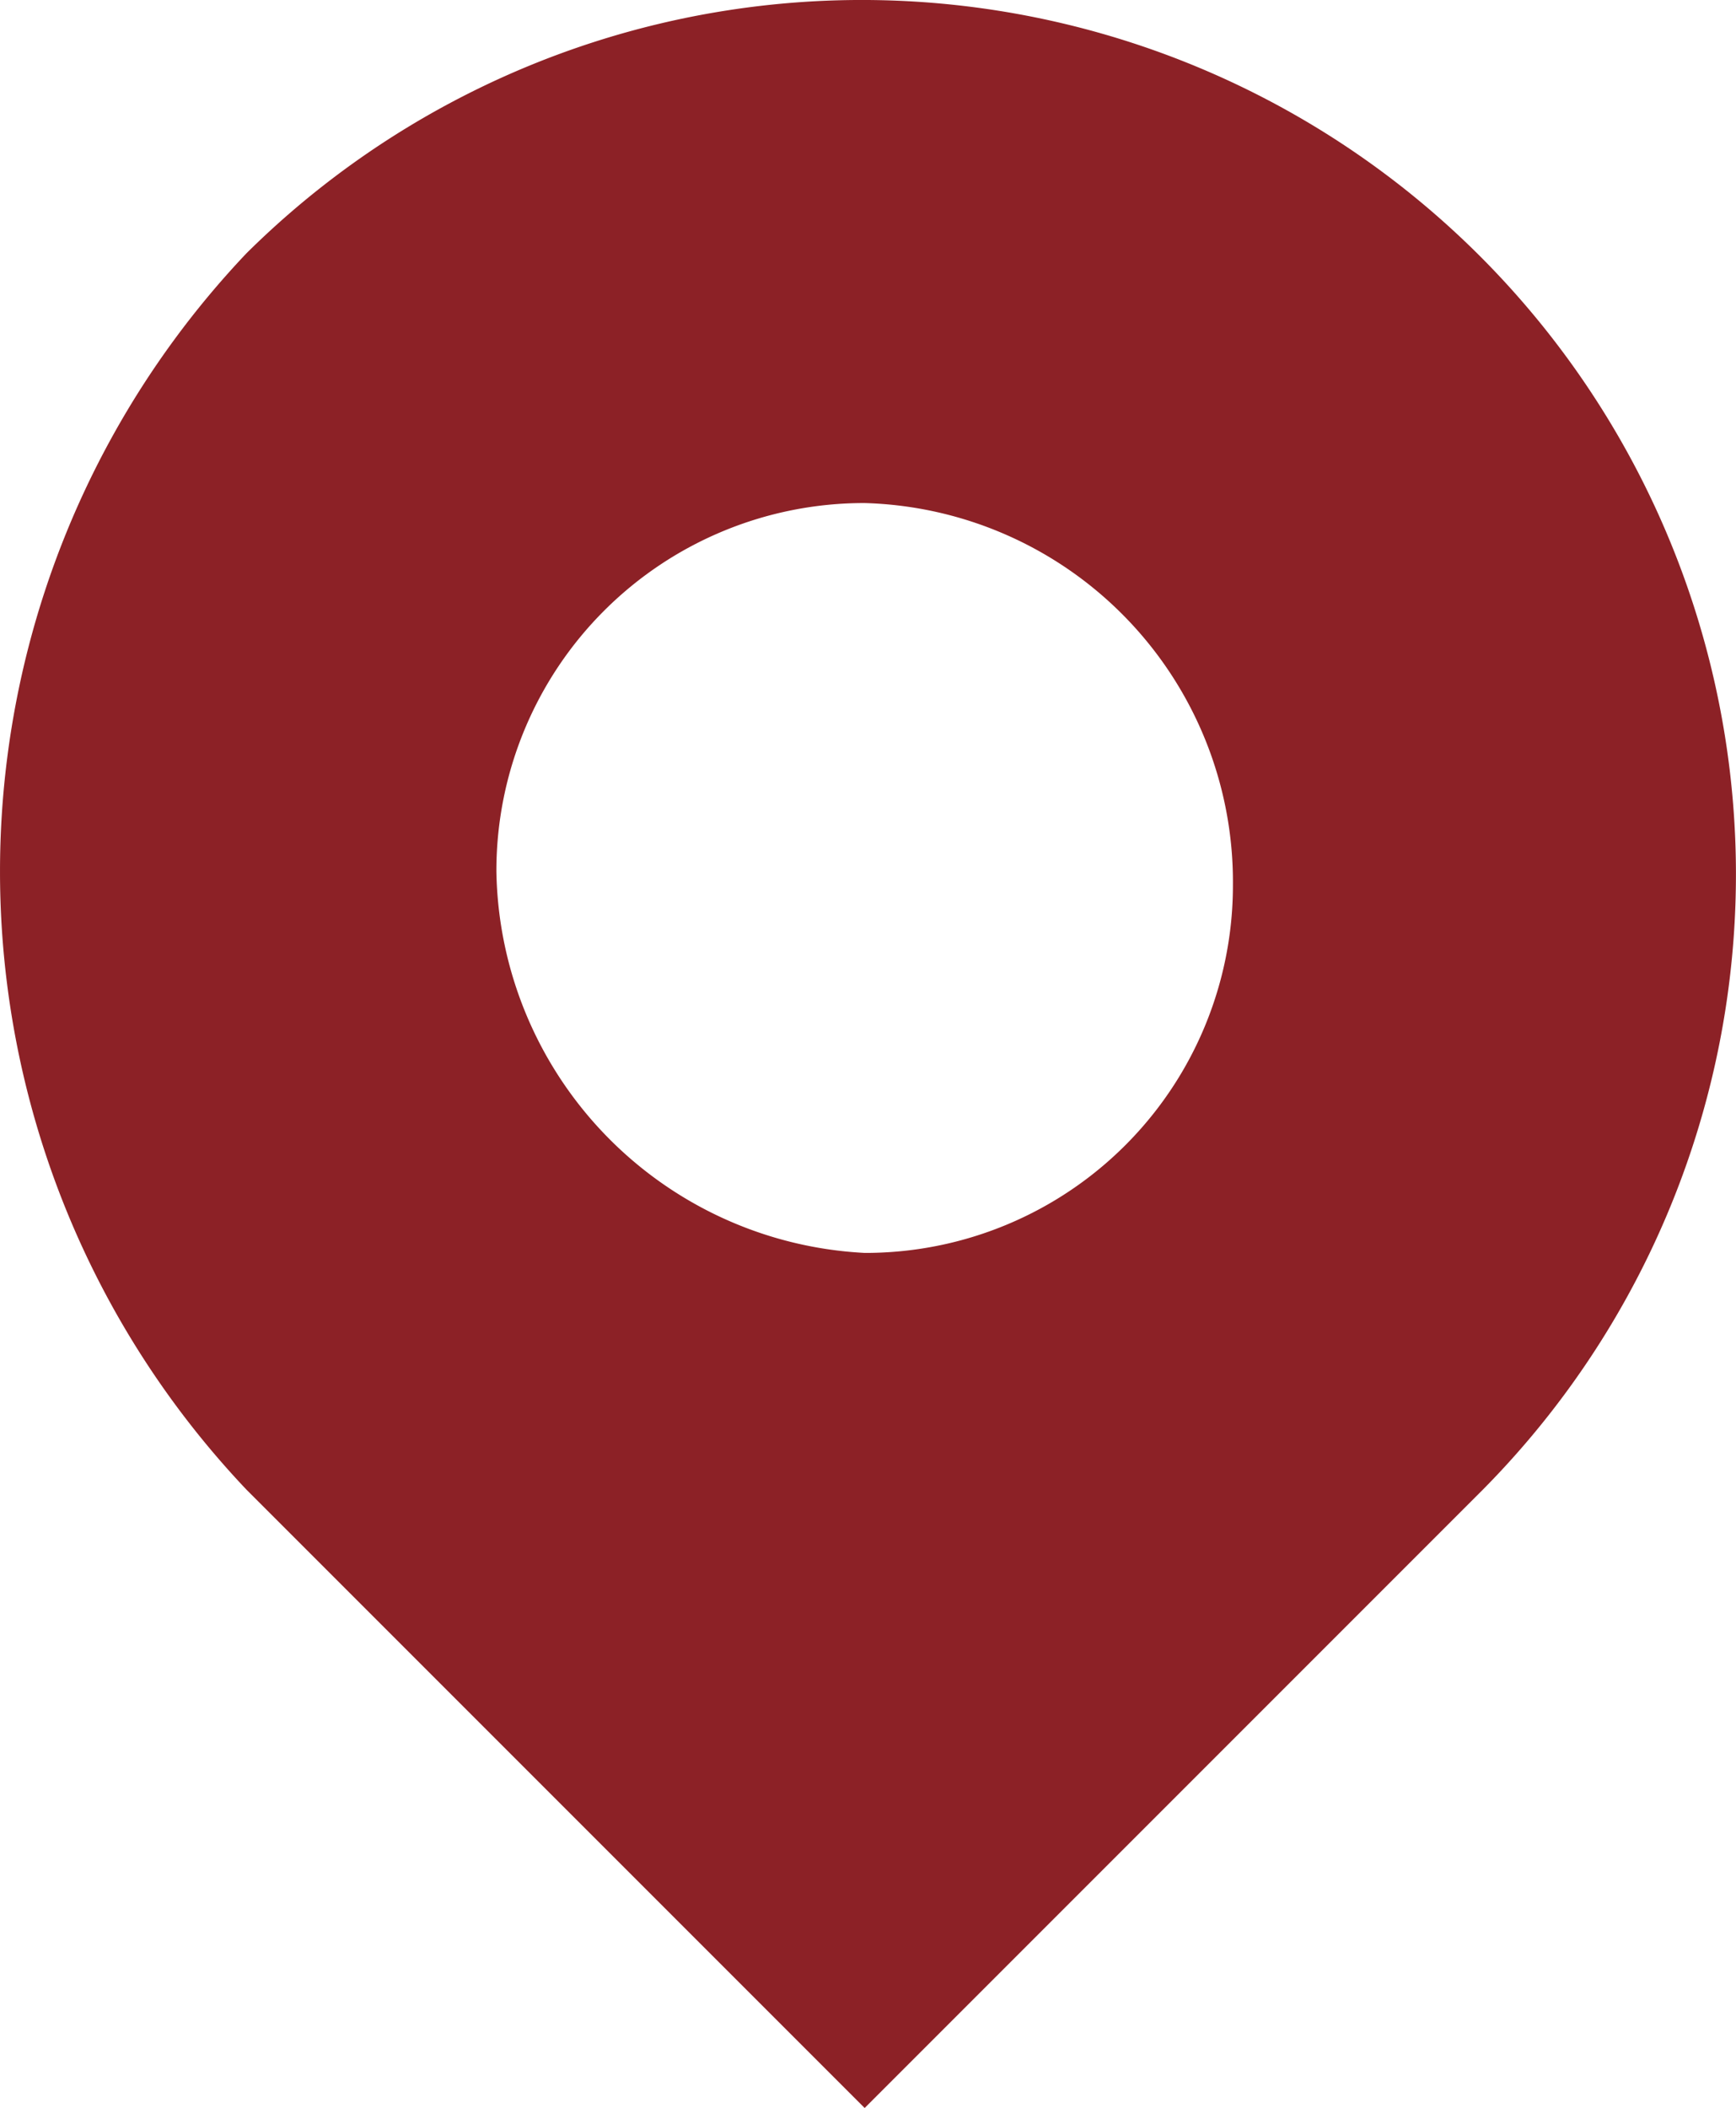 <svg xmlns="http://www.w3.org/2000/svg" width="24.673" height="29.953" viewBox="0 0 24.673 29.953">
  <path id="icon-map" d="M191.966,4582.545a5.223,5.223,0,0,0,5.234-5.214v-.02a5.385,5.385,0,0,0-5.234-5.421,5.225,5.225,0,0,0-5.234,5.214v.021A5.518,5.518,0,0,0,191.966,4582.545Zm-8.785-14.205a12.424,12.424,0,0,1,17.57,17.57l-8.785,8.785-8.785-8.785A12.765,12.765,0,0,1,183.181,4568.34Z" transform="translate(-179.677 -4564.742)" fill="#8c2126" fill-rule="evenodd"/>
</svg>
